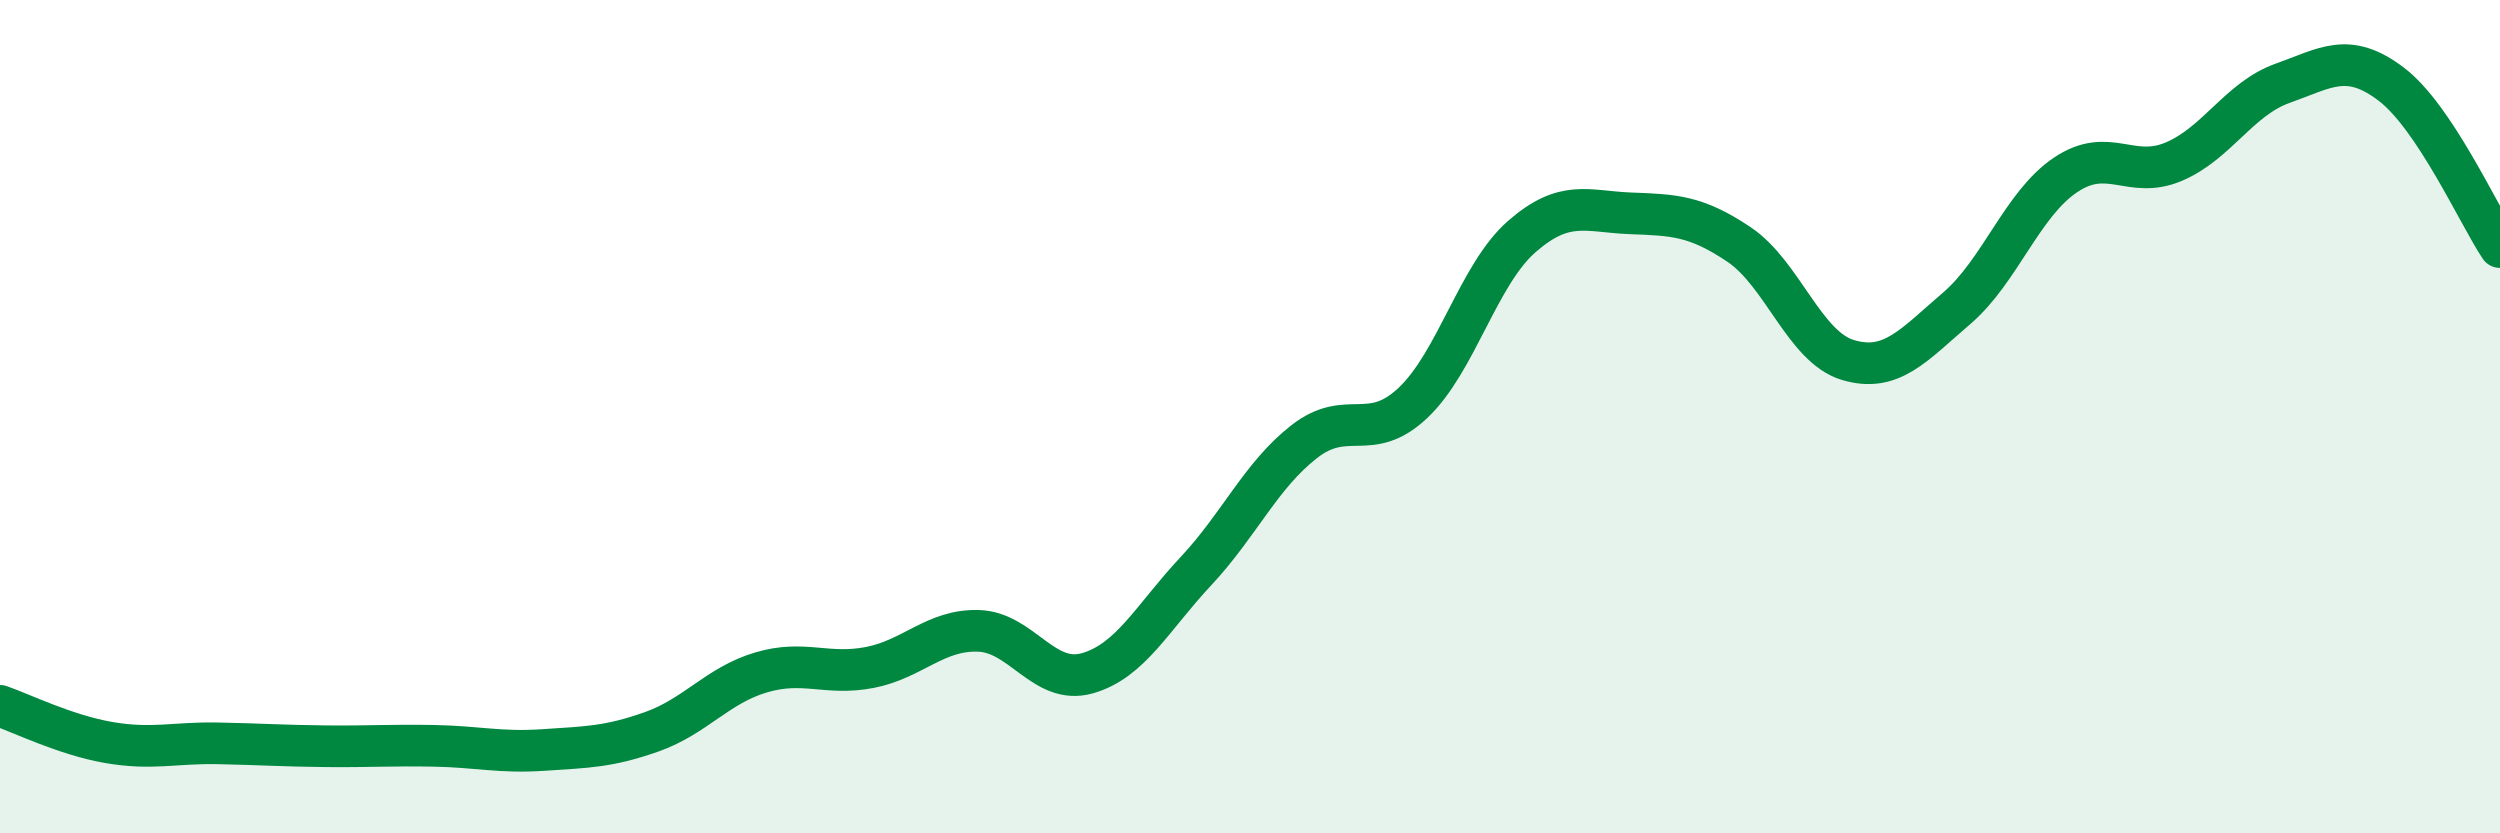 
    <svg width="60" height="20" viewBox="0 0 60 20" xmlns="http://www.w3.org/2000/svg">
      <path
        d="M 0,16.94 C 0.52,17.12 1.57,17.64 2.61,17.82 C 3.65,18 4.18,17.82 5.22,17.84 C 6.26,17.86 6.79,17.9 7.83,17.91 C 8.87,17.92 9.39,17.88 10.43,17.9 C 11.47,17.92 12,18.07 13.04,18 C 14.08,17.93 14.61,17.93 15.65,17.56 C 16.69,17.19 17.22,16.45 18.26,16.14 C 19.3,15.83 19.83,16.22 20.87,16.02 C 21.91,15.82 22.44,15.11 23.48,15.14 C 24.52,15.17 25.05,16.45 26.09,16.16 C 27.13,15.87 27.66,14.82 28.7,13.71 C 29.74,12.6 30.26,11.41 31.3,10.6 C 32.34,9.79 32.87,10.65 33.91,9.67 C 34.95,8.69 35.48,6.59 36.52,5.68 C 37.56,4.77 38.09,5.08 39.13,5.12 C 40.17,5.16 40.7,5.17 41.74,5.87 C 42.78,6.57 43.31,8.33 44.35,8.64 C 45.39,8.95 45.92,8.29 46.96,7.4 C 48,6.51 48.53,4.9 49.57,4.2 C 50.61,3.5 51.13,4.32 52.17,3.88 C 53.21,3.44 53.74,2.37 54.78,2 C 55.82,1.63 56.35,1.23 57.39,2.02 C 58.43,2.81 59.48,5.15 60,5.93L60 20L0 20Z"
        fill="#008740"
        opacity="0.1"
        stroke-linecap="round"
        stroke-linejoin="round"
      />
      <path
        d="M 0,16.94 C 0.52,17.12 1.57,17.64 2.61,17.82 C 3.65,18 4.18,17.82 5.22,17.84 C 6.26,17.86 6.79,17.9 7.83,17.91 C 8.87,17.92 9.39,17.88 10.43,17.9 C 11.47,17.92 12,18.07 13.04,18 C 14.08,17.93 14.61,17.93 15.65,17.56 C 16.69,17.19 17.22,16.45 18.26,16.14 C 19.3,15.83 19.83,16.22 20.87,16.02 C 21.91,15.82 22.44,15.11 23.48,15.14 C 24.52,15.17 25.05,16.45 26.09,16.16 C 27.13,15.87 27.66,14.82 28.7,13.71 C 29.74,12.6 30.26,11.41 31.3,10.6 C 32.34,9.79 32.87,10.65 33.91,9.67 C 34.95,8.69 35.48,6.59 36.52,5.68 C 37.56,4.77 38.09,5.08 39.13,5.12 C 40.17,5.16 40.7,5.17 41.74,5.87 C 42.78,6.57 43.31,8.33 44.35,8.64 C 45.39,8.95 45.92,8.29 46.96,7.4 C 48,6.51 48.53,4.9 49.57,4.2 C 50.61,3.5 51.13,4.32 52.17,3.88 C 53.21,3.44 53.74,2.37 54.78,2 C 55.82,1.63 56.35,1.23 57.39,2.02 C 58.43,2.81 59.48,5.15 60,5.93"
        stroke="#008740"
        stroke-width="1"
        fill="none"
        stroke-linecap="round"
        stroke-linejoin="round"
      />
    </svg>
  